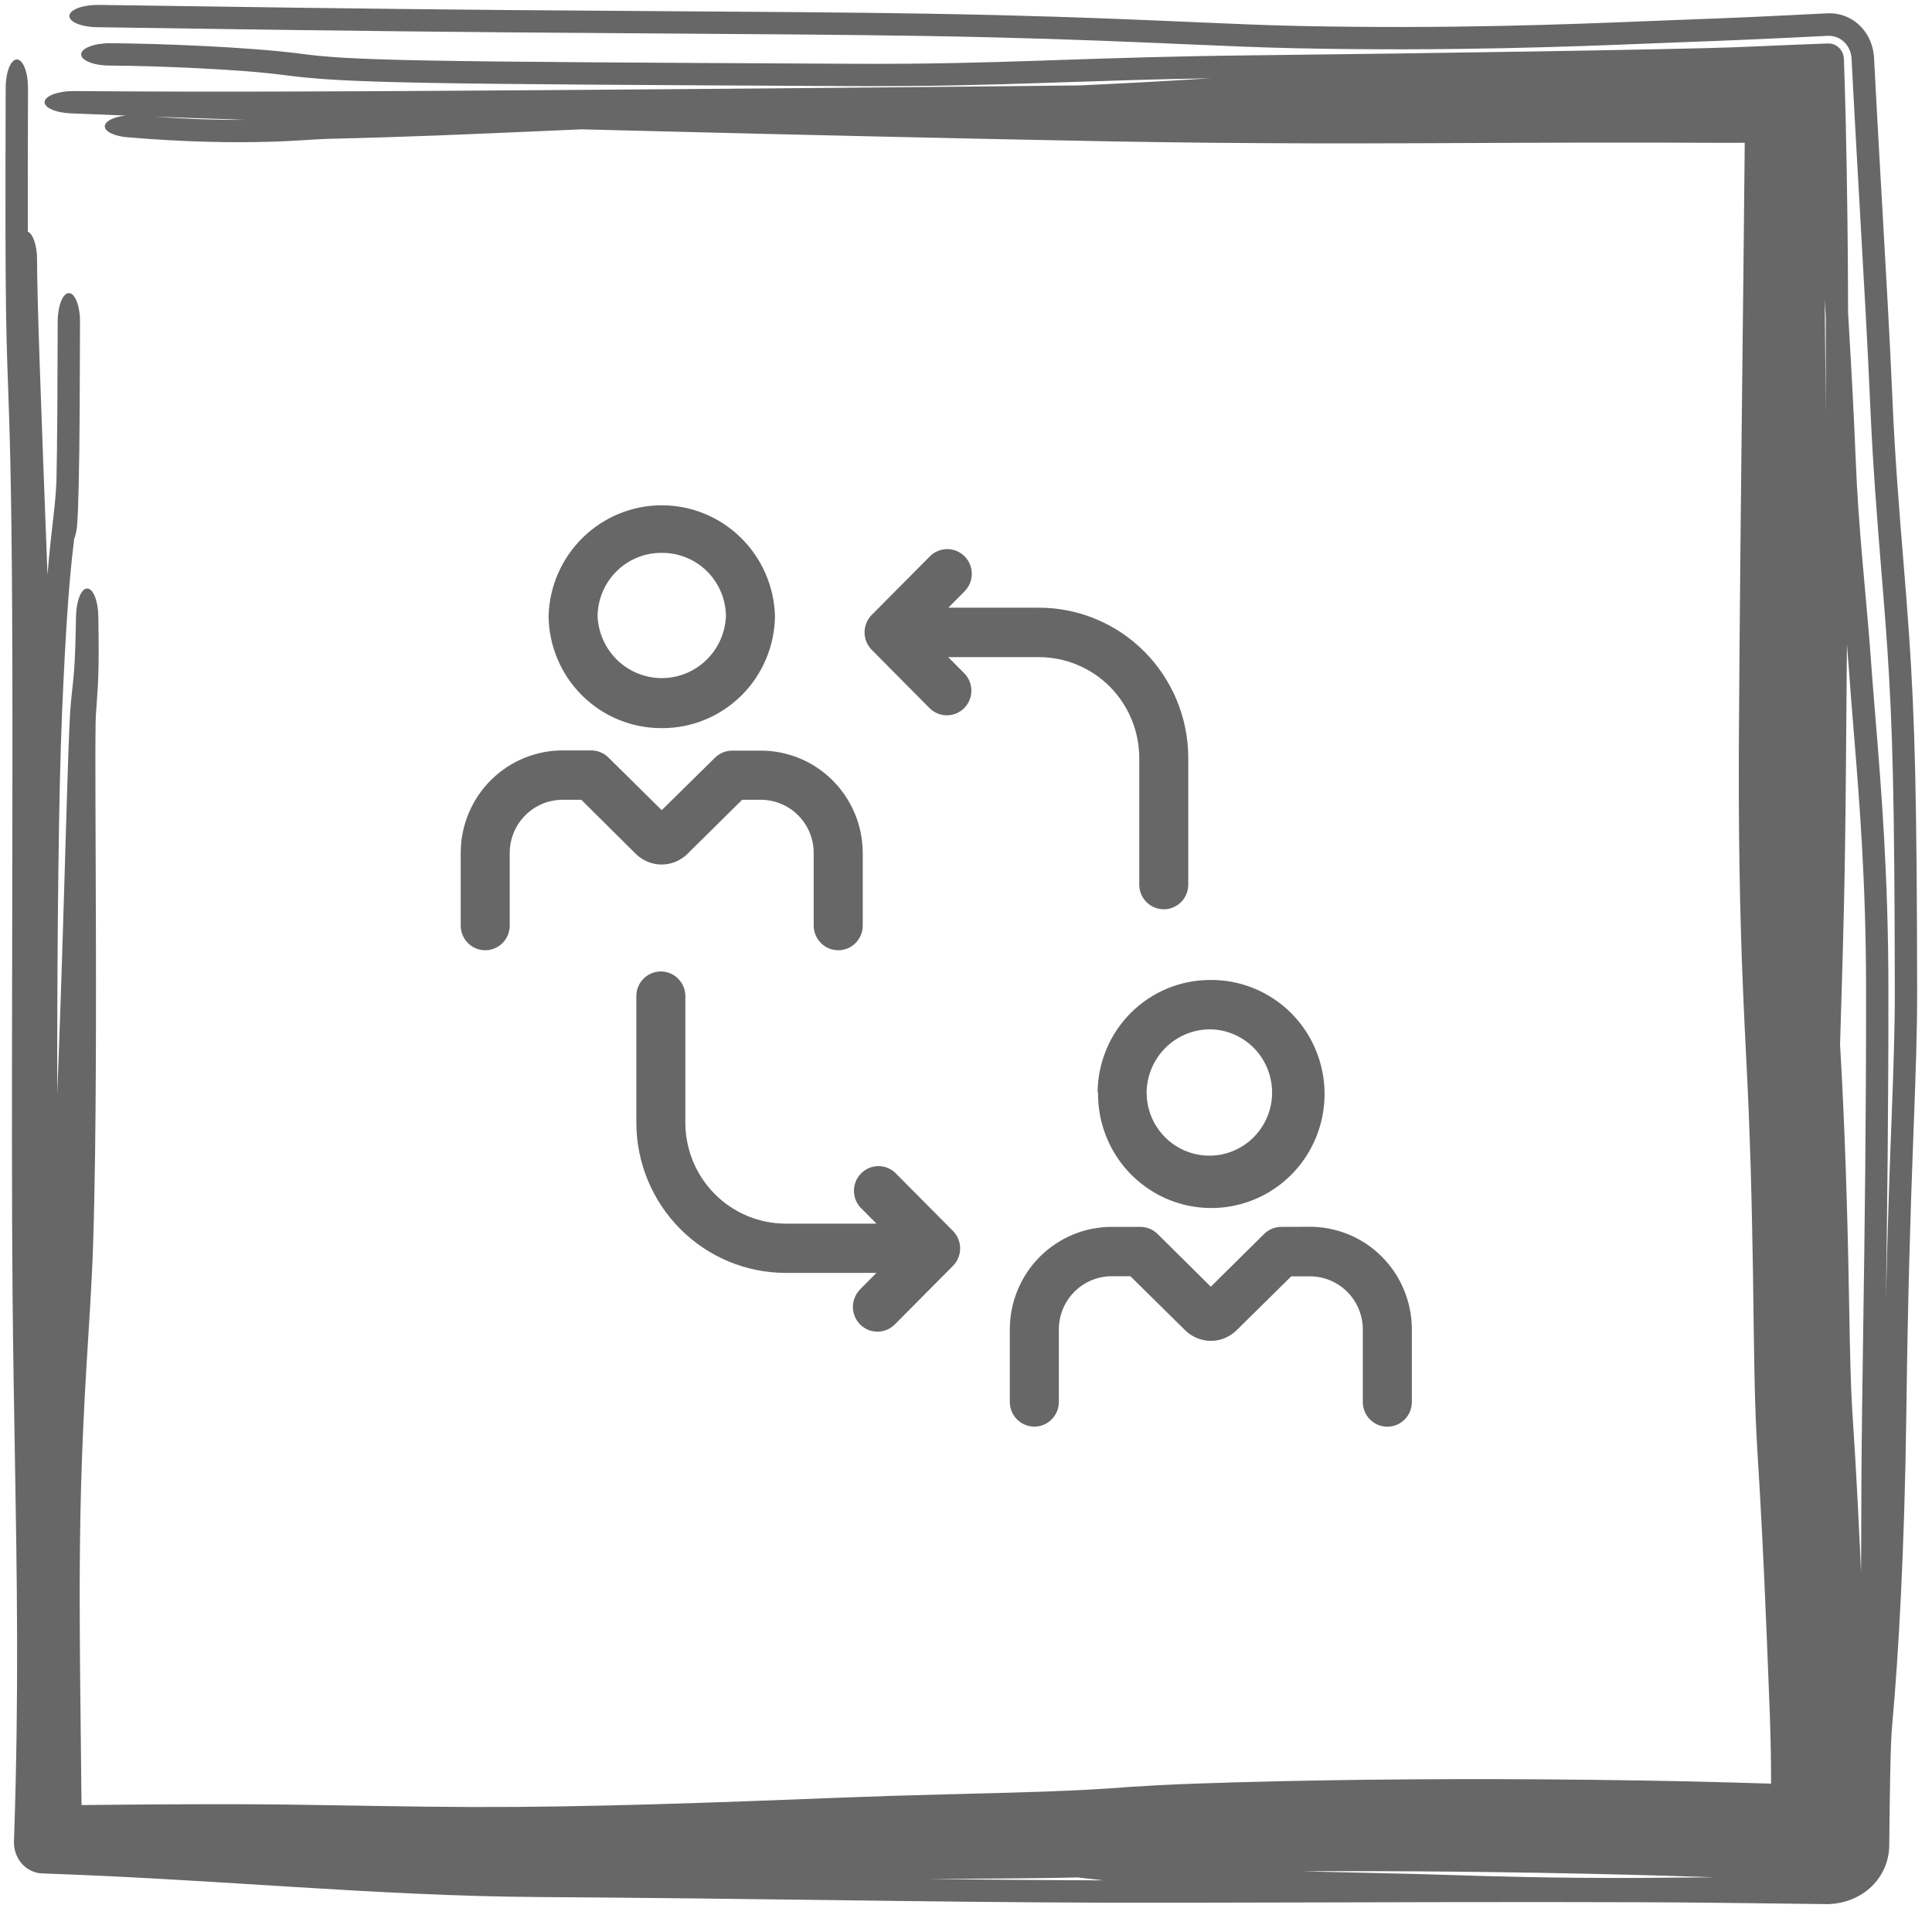 <?xml version="1.0" encoding="UTF-8"?> <svg xmlns="http://www.w3.org/2000/svg" width="65" height="65" viewBox="0 0 65 65" fill="none"><path d="M22.263 24.497C23.265 24.503 24.228 24.109 24.942 23.402C25.656 22.695 26.063 21.732 26.073 20.724C26.044 19.726 25.63 18.779 24.919 18.084C24.208 17.389 23.256 17 22.265 17C21.273 17 20.321 17.389 19.61 18.084C18.899 18.779 18.485 19.726 18.456 20.724C18.466 21.731 18.873 22.694 19.586 23.401C20.299 24.108 21.262 24.502 22.263 24.497ZM22.263 18.601C22.829 18.595 23.374 18.815 23.779 19.213C24.184 19.61 24.416 20.154 24.424 20.724C24.402 21.285 24.165 21.817 23.762 22.207C23.36 22.596 22.823 22.814 22.265 22.814C21.706 22.814 21.169 22.596 20.767 22.207C20.364 21.817 20.127 21.285 20.105 20.724C20.113 20.154 20.345 19.612 20.749 19.214C21.153 18.816 21.698 18.596 22.263 18.601ZM15.5 31.14V28.672C15.507 27.758 15.874 26.884 16.52 26.242C17.167 25.6 18.04 25.242 18.947 25.247H19.894C20.11 25.248 20.318 25.334 20.471 25.487L22.263 27.257L24.054 25.493C24.208 25.34 24.415 25.255 24.631 25.254H25.578C26.485 25.249 27.357 25.605 28.003 26.246C28.649 26.887 29.017 27.759 29.026 28.672V31.14C29.026 31.36 28.939 31.571 28.784 31.727C28.63 31.883 28.42 31.97 28.201 31.97C27.982 31.97 27.773 31.883 27.618 31.727C27.463 31.571 27.376 31.36 27.376 31.14V28.672C27.369 28.198 27.176 27.747 26.839 27.416C26.502 27.085 26.049 26.903 25.578 26.908H24.968L23.124 28.732C22.893 28.959 22.583 29.086 22.26 29.086C21.937 29.086 21.626 28.959 21.395 28.732L19.558 26.908H18.947C18.477 26.903 18.024 27.085 17.687 27.416C17.35 27.747 17.156 28.198 17.149 28.672V31.14C17.149 31.36 17.063 31.571 16.908 31.727C16.753 31.883 16.544 31.97 16.325 31.97C16.106 31.97 15.896 31.883 15.742 31.727C15.587 31.571 15.5 31.36 15.5 31.14ZM36.943 36.76C36.934 37.521 37.15 38.268 37.564 38.906C37.978 39.543 38.571 40.042 39.267 40.339C39.963 40.636 40.732 40.718 41.474 40.573C42.217 40.429 42.9 40.066 43.437 39.53C43.974 38.993 44.34 38.308 44.489 37.562C44.638 36.815 44.563 36.041 44.273 35.338C43.984 34.634 43.493 34.033 42.863 33.612C42.233 33.19 41.493 32.967 40.737 32.97C39.733 32.964 38.768 33.359 38.053 34.069C37.339 34.779 36.934 35.746 36.927 36.757L36.943 36.76ZM40.737 34.631C41.153 34.641 41.556 34.774 41.897 35.013C42.237 35.253 42.5 35.588 42.652 35.978C42.804 36.367 42.839 36.793 42.752 37.202C42.665 37.611 42.459 37.985 42.162 38.278C41.864 38.57 41.488 38.767 41.08 38.845C40.671 38.922 40.249 38.877 39.866 38.714C39.483 38.552 39.157 38.279 38.927 37.93C38.698 37.581 38.576 37.172 38.576 36.753C38.584 36.184 38.816 35.64 39.221 35.242C39.626 34.844 40.171 34.625 40.737 34.631ZM44.053 41.274C44.503 41.271 44.949 41.358 45.366 41.529C45.783 41.7 46.162 41.952 46.482 42.271C46.802 42.589 47.057 42.968 47.231 43.386C47.406 43.804 47.497 44.252 47.5 44.705V47.17C47.5 47.39 47.413 47.601 47.258 47.757C47.104 47.913 46.894 48 46.675 48C46.456 48 46.247 47.913 46.092 47.757C45.937 47.601 45.85 47.39 45.85 47.17V44.705C45.844 44.231 45.65 43.78 45.313 43.449C44.976 43.119 44.523 42.936 44.053 42.941H43.442L41.601 44.758C41.37 44.984 41.061 45.111 40.739 45.111C40.416 45.111 40.107 44.984 39.876 44.758L38.032 42.938H37.422C36.951 42.933 36.498 43.115 36.161 43.446C35.824 43.776 35.631 44.228 35.624 44.702V47.166C35.624 47.386 35.537 47.598 35.382 47.754C35.227 47.909 35.018 47.997 34.799 47.997C34.58 47.997 34.37 47.909 34.216 47.754C34.061 47.598 33.974 47.386 33.974 47.166V44.705C33.98 43.79 34.347 42.916 34.993 42.273C35.64 41.63 36.513 41.272 37.422 41.277H38.368C38.585 41.278 38.792 41.364 38.946 41.516L40.737 43.29L42.529 41.516C42.682 41.364 42.89 41.278 43.106 41.277L44.053 41.274ZM28.94 43.376L29.488 42.825H26.43C25.101 42.823 23.826 42.292 22.886 41.347C21.945 40.402 21.414 39.121 21.409 37.783V33.515C21.409 33.294 21.495 33.083 21.65 32.928C21.805 32.772 22.015 32.684 22.233 32.684C22.452 32.684 22.662 32.772 22.816 32.928C22.971 33.083 23.058 33.294 23.058 33.515V37.783C23.062 38.681 23.419 39.541 24.051 40.175C24.683 40.809 25.538 41.166 26.43 41.168H29.488L28.94 40.616C28.799 40.458 28.725 40.252 28.73 40.04C28.736 39.828 28.823 39.626 28.972 39.476C29.121 39.326 29.321 39.239 29.532 39.233C29.742 39.227 29.947 39.302 30.105 39.444L32.061 41.413C32.138 41.49 32.199 41.582 32.24 41.683C32.282 41.784 32.303 41.892 32.303 42.001C32.303 42.111 32.282 42.219 32.24 42.32C32.199 42.42 32.138 42.512 32.061 42.589L30.105 44.559C30.028 44.636 29.937 44.697 29.837 44.739C29.736 44.781 29.629 44.802 29.521 44.802C29.412 44.802 29.305 44.781 29.205 44.739C29.104 44.697 29.013 44.636 28.937 44.559C28.86 44.482 28.799 44.39 28.758 44.289C28.716 44.188 28.695 44.08 28.695 43.971C28.695 43.862 28.716 43.754 28.758 43.653C28.799 43.552 28.86 43.46 28.937 43.383L28.94 43.376ZM29.329 21.863C29.253 21.786 29.192 21.694 29.15 21.593C29.108 21.492 29.087 21.384 29.087 21.275C29.087 21.166 29.108 21.058 29.15 20.957C29.192 20.856 29.253 20.764 29.329 20.687L31.286 18.717C31.44 18.561 31.651 18.474 31.869 18.474C32.089 18.474 32.298 18.561 32.453 18.717C32.608 18.873 32.695 19.085 32.695 19.305C32.695 19.526 32.608 19.737 32.453 19.893L31.906 20.445H34.964C36.293 20.448 37.566 20.981 38.506 21.927C39.445 22.873 39.975 24.155 39.978 25.493V29.761C39.978 29.982 39.892 30.193 39.737 30.349C39.582 30.504 39.372 30.592 39.154 30.592C38.935 30.592 38.725 30.504 38.57 30.349C38.416 30.193 38.329 29.982 38.329 29.761V25.493C38.325 24.595 37.969 23.735 37.337 23.1C36.705 22.466 35.849 22.11 34.957 22.109H31.902L32.45 22.66C32.6 22.817 32.683 23.027 32.681 23.244C32.679 23.462 32.592 23.67 32.438 23.824C32.285 23.978 32.078 24.065 31.862 24.066C31.646 24.068 31.438 23.984 31.282 23.832L29.329 21.863Z" fill="#676767"></path><path d="M64.5 33.315C64.502 34.766 64.451 36.126 64.386 37.845C64.386 37.846 64.386 37.846 64.386 37.847C64.377 38.093 64.368 38.346 64.358 38.607C64.28 40.712 64.189 43.448 64.136 47.572C64.078 52.129 63.869 55.748 63.667 57.957C63.63 58.369 63.609 58.795 63.591 59.871C63.581 60.41 63.572 61.094 63.562 62C63.591 63.166 62.666 64.033 61.5 64.062C61.22 64.058 60.918 64.055 60.593 64.051C59.861 64.043 59.009 64.033 58.011 64.02C54.709 63.98 49.534 63.992 44.765 64.004C41.871 64.011 39.126 64.018 37.041 64.013C33.992 64.004 31.049 63.967 27.851 63.925C24.922 63.888 21.777 63.847 18.139 63.824C15.347 63.806 12.635 63.654 9.879 63.484C9.528 63.462 9.176 63.44 8.823 63.418C6.477 63.272 4.08 63.122 1.5 63.032C0.917 63.046 0.483 62.583 0.468 62C0.472 61.906 0.475 61.811 0.478 61.716C0.637 56.924 0.571 53.099 0.499 48.865C0.47 47.209 0.441 45.49 0.423 43.625C0.395 40.677 0.401 36.438 0.409 32.182C0.409 31.82 0.41 31.457 0.411 31.095C0.411 31.093 0.411 31.091 0.411 31.089C0.418 27.193 0.425 23.369 0.409 20.564C0.384 16.106 0.323 14.429 0.273 13.03C0.254 12.505 0.236 12.018 0.222 11.437C0.172 9.347 0.182 6.192 0.191 2.993C0.191 2.981 0.191 2.969 0.191 2.957C0.192 2.426 0.362 1.998 0.569 2C0.777 2.003 0.944 2.435 0.942 2.966C0.937 4.66 0.932 6.313 0.936 7.793C1.114 7.87 1.249 8.269 1.247 8.747C1.244 9.943 1.378 13.605 1.598 19.338C1.63 18.946 1.662 18.617 1.692 18.328C1.727 17.99 1.757 17.731 1.783 17.508C1.837 17.044 1.873 16.735 1.899 16.186C1.929 14.916 1.935 12.919 1.941 10.818C1.943 10.287 2.112 9.858 2.319 9.861C2.527 9.863 2.694 10.296 2.692 10.827C2.692 10.837 2.692 10.847 2.692 10.858C2.686 12.939 2.68 15 2.648 16.327C2.64 16.665 2.631 16.956 2.622 17.174C2.615 17.349 2.605 17.567 2.593 17.688C2.592 17.704 2.588 17.734 2.583 17.771C2.583 17.771 2.583 17.772 2.583 17.773C2.58 17.793 2.566 17.898 2.536 18.009C2.53 18.031 2.516 18.08 2.494 18.137C2.492 18.152 2.49 18.166 2.489 18.181C2.465 18.385 2.441 18.594 2.417 18.819C2.325 19.7 2.21 21.095 2.087 23.999C1.975 26.671 1.924 31.187 1.923 36.822C1.939 36.441 1.954 36.06 1.968 35.679C2.005 34.719 2.038 33.755 2.069 32.791C2.081 32.422 2.093 32.057 2.105 31.686C2.124 31.088 2.142 30.489 2.16 29.89C2.172 29.485 2.184 29.079 2.196 28.674C2.196 28.673 2.196 28.672 2.196 28.671C2.213 28.109 2.23 27.545 2.247 26.977C2.254 26.778 2.26 26.581 2.266 26.386C2.29 25.609 2.313 24.846 2.359 23.968C2.366 23.861 2.376 23.745 2.384 23.659C2.392 23.566 2.401 23.476 2.41 23.391C2.418 23.317 2.426 23.245 2.433 23.177C2.434 23.168 2.435 23.159 2.436 23.15C2.444 23.073 2.452 23 2.459 22.93C2.466 22.86 2.473 22.792 2.479 22.726C2.479 22.725 2.479 22.724 2.479 22.724C2.485 22.654 2.49 22.602 2.495 22.528C2.502 22.436 2.507 22.356 2.512 22.26C2.517 22.167 2.521 22.069 2.525 21.971C2.529 21.873 2.532 21.773 2.535 21.672C2.539 21.57 2.541 21.467 2.544 21.363C2.546 21.26 2.549 21.154 2.551 21.049C2.553 20.943 2.555 20.836 2.557 20.728C2.562 20.48 2.604 20.243 2.675 20.069C2.745 19.895 2.839 19.798 2.935 19.799C3.032 19.8 3.125 19.899 3.195 20.075C3.264 20.251 3.305 20.489 3.308 20.737C3.309 20.805 3.31 20.872 3.311 20.941C3.312 20.981 3.312 21.022 3.313 21.062C3.314 21.171 3.316 21.282 3.317 21.393C3.318 21.504 3.318 21.616 3.319 21.729C3.319 21.842 3.319 21.957 3.319 22.074C3.318 22.19 3.317 22.309 3.315 22.43C3.313 22.548 3.309 22.682 3.305 22.803C3.301 22.89 3.296 22.999 3.291 23.089C3.286 23.183 3.28 23.276 3.274 23.366C3.268 23.455 3.262 23.542 3.256 23.625C3.255 23.634 3.255 23.642 3.254 23.651C3.249 23.724 3.244 23.795 3.239 23.862C3.234 23.936 3.229 24.007 3.226 24.074C3.222 24.148 3.22 24.193 3.218 24.248C3.206 24.977 3.209 25.877 3.211 26.736C3.211 26.844 3.211 26.951 3.212 27.057C3.213 27.621 3.215 28.184 3.218 28.746C3.219 29.155 3.221 29.564 3.222 29.974C3.225 30.577 3.226 31.182 3.228 31.786C3.228 32.161 3.229 32.529 3.229 32.904C3.23 33.881 3.229 34.862 3.224 35.843C3.22 36.824 3.212 37.81 3.199 38.798C3.185 39.781 3.166 40.803 3.135 41.79C3.113 42.515 3.073 43.259 3.033 43.947C3.011 44.316 2.989 44.679 2.966 45.035C2.966 45.037 2.966 45.038 2.966 45.039C2.947 45.352 2.927 45.661 2.909 45.968C2.87 46.626 2.834 47.273 2.805 47.919C2.775 48.565 2.751 49.207 2.732 49.855C2.714 50.497 2.7 51.151 2.692 51.797C2.684 52.448 2.681 53.086 2.681 53.757C2.682 54.639 2.688 55.514 2.696 56.413C2.704 57.306 2.715 58.206 2.725 59.108C2.728 59.423 2.732 59.739 2.735 60.056C2.735 60.057 2.735 60.058 2.735 60.059C2.742 60.644 2.749 61.231 2.756 61.818C2.756 61.879 2.757 61.939 2.758 62L1.5 60.742C2.346 60.733 3.194 60.724 4.045 60.717C4.957 60.709 5.875 60.703 6.797 60.701C7.72 60.699 8.667 60.7 9.619 60.712C10.468 60.723 11.324 60.737 12.161 60.751C12.381 60.754 12.602 60.758 12.823 60.762C13.872 60.779 14.887 60.792 15.89 60.795C16.893 60.798 17.896 60.79 18.907 60.774C19.915 60.758 20.936 60.733 21.966 60.704C23 60.674 24.02 60.64 25.061 60.603C26.094 60.566 27.133 60.526 28.183 60.484C28.767 60.461 29.389 60.439 29.976 60.421C30.569 60.403 31.158 60.386 31.739 60.371C31.975 60.365 32.21 60.359 32.443 60.353C32.783 60.345 33.12 60.336 33.452 60.327C34.012 60.312 34.558 60.296 35.089 60.278C35.619 60.259 36.134 60.237 36.632 60.21C37.146 60.182 37.571 60.154 38.078 60.114C39.314 60.036 40.08 60.012 40.931 59.985C41.099 59.98 41.27 59.974 41.448 59.968C42.469 59.938 43.488 59.916 44.494 59.899C45.51 59.882 46.51 59.87 47.523 59.864C48.526 59.857 49.536 59.855 50.542 59.858C51.547 59.861 52.55 59.868 53.555 59.88C54.56 59.892 55.586 59.908 56.57 59.928C57.139 59.94 57.743 59.955 58.305 59.971C58.71 59.982 59.109 59.994 59.501 60.006C59.66 60.011 59.819 60.016 59.977 60.02C60.499 60.036 61.008 60.05 61.5 60.062L59.562 62C59.562 61.981 59.562 61.963 59.563 61.944C59.574 61.434 59.582 60.941 59.585 60.459C59.588 59.976 59.586 59.503 59.579 59.03C59.571 58.539 59.56 58.132 59.541 57.612C59.528 57.273 59.515 56.941 59.502 56.609C59.483 56.113 59.464 55.621 59.443 55.125C59.423 54.63 59.402 54.141 59.38 53.649C59.373 53.491 59.366 53.324 59.359 53.166C59.336 52.676 59.313 52.192 59.289 51.708C59.265 51.226 59.239 50.747 59.212 50.271C59.185 49.793 59.157 49.322 59.127 48.843C59.075 48.028 59.051 47.247 59.034 46.564C59.019 45.873 59.01 45.226 59.001 44.597C58.999 44.48 58.998 44.362 58.996 44.244C58.99 43.737 58.983 43.238 58.976 42.746C58.967 42.141 58.955 41.546 58.942 40.949C58.929 40.358 58.914 39.76 58.896 39.172C58.877 38.578 58.858 38.011 58.833 37.399C58.81 36.794 58.779 36.179 58.745 35.505C58.711 34.838 58.677 34.137 58.647 33.428C58.616 32.719 58.59 32 58.57 31.285C58.549 30.569 58.533 29.85 58.523 29.142C58.511 28.429 58.505 27.721 58.502 27.017C58.499 26.314 58.499 25.588 58.503 24.908C58.509 23.808 58.517 22.712 58.526 21.615C58.535 20.524 58.545 19.429 58.556 18.337C58.567 17.246 58.578 16.154 58.59 15.064C58.602 13.974 58.614 12.884 58.626 11.795C58.628 11.554 58.631 11.313 58.634 11.073C58.643 10.225 58.653 9.377 58.662 8.533C58.662 8.527 58.662 8.521 58.662 8.516C58.674 7.429 58.686 6.362 58.695 5.285C58.699 4.889 58.702 4.509 58.705 4.123C58.708 3.736 58.71 3.357 58.711 2.974C58.713 2.647 58.714 2.322 58.714 2L61.5 4.786C61.445 4.786 61.389 4.786 61.334 4.786C60.955 4.786 60.585 4.787 60.212 4.789C59.87 4.791 59.53 4.795 59.159 4.799C59.125 4.8 59.091 4.8 59.057 4.8C58.651 4.805 58.189 4.807 57.76 4.805C56.623 4.799 55.514 4.797 54.386 4.797C53.257 4.797 52.131 4.8 50.995 4.805C50.551 4.807 50.106 4.809 49.66 4.811C48.967 4.814 48.271 4.817 47.573 4.819C46.424 4.823 45.273 4.825 44.115 4.823C42.961 4.82 41.799 4.813 40.643 4.802C39.488 4.79 38.322 4.774 37.172 4.753C35.891 4.729 34.617 4.703 33.337 4.676C32.06 4.65 30.781 4.621 29.509 4.592C28.231 4.563 26.957 4.533 25.683 4.503C24.407 4.472 23.133 4.441 21.857 4.409C21.094 4.39 20.331 4.371 19.568 4.351C19.164 4.369 18.776 4.386 18.404 4.402C15.652 4.523 13.661 4.611 11.036 4.671C10.784 4.68 10.58 4.693 10.331 4.708C10.283 4.711 10.233 4.714 10.182 4.718C9.856 4.738 9.483 4.759 8.963 4.772C7.926 4.799 6.337 4.793 4.284 4.618C3.765 4.573 3.435 4.373 3.547 4.171C3.625 4.029 3.901 3.923 4.237 3.888C3.616 3.864 2.997 3.839 2.379 3.814C2.132 3.804 1.9 3.757 1.736 3.683C1.571 3.609 1.487 3.514 1.502 3.417C1.516 3.321 1.628 3.23 1.813 3.164C1.998 3.098 2.241 3.062 2.488 3.064C3.146 3.068 3.801 3.073 4.456 3.076C5.112 3.079 5.764 3.081 6.419 3.082C7.073 3.083 7.727 3.082 8.384 3.082C9.037 3.081 9.692 3.079 10.348 3.077C11.009 3.075 11.656 3.072 12.315 3.069C12.709 3.067 13.109 3.065 13.501 3.063C13.646 3.063 13.789 3.062 13.932 3.061C14.048 3.06 14.165 3.06 14.286 3.059C15.555 3.052 16.835 3.043 18.105 3.034C19.38 3.025 20.654 3.016 21.928 3.006C23.203 2.996 24.476 2.986 25.75 2.975C27.024 2.964 28.297 2.953 29.572 2.942C30.842 2.93 32.118 2.918 33.39 2.905C34.375 2.896 35.351 2.885 36.328 2.874C36.713 2.854 37.094 2.836 37.47 2.818C38.564 2.767 39.66 2.7 40.739 2.633C38.818 2.666 37.275 2.718 35.806 2.767C35.608 2.774 35.413 2.781 35.218 2.787C33.226 2.853 31.302 2.909 28.715 2.897C21.355 2.862 17.088 2.836 14.429 2.788C11.77 2.739 10.628 2.668 9.562 2.526C8.055 2.325 5.148 2.211 3.687 2.206C3.156 2.205 2.728 2.035 2.73 1.828C2.733 1.621 3.165 1.454 3.696 1.455C5.239 1.46 8.385 1.576 10.178 1.815C10.977 1.921 11.895 1.99 14.513 2.038C17.131 2.085 21.359 2.11 28.733 2.146C31.228 2.158 33.079 2.105 35.049 2.039C35.242 2.033 35.437 2.026 35.633 2.019C35.635 2.019 35.636 2.019 35.637 2.019C37.447 1.958 39.418 1.892 42.075 1.862C48.2 1.795 56.439 1.663 58.395 1.589C58.779 1.575 59.15 1.558 59.541 1.541C60.113 1.516 60.73 1.489 61.5 1.463C61.804 1.455 62.03 1.696 62.037 2C62.081 3.253 62.124 4.913 62.156 7.444C62.168 8.338 62.174 9.385 62.177 10.528C62.278 12.242 62.372 13.907 62.428 15.355C62.476 16.604 62.564 17.756 62.661 18.872C62.689 19.193 62.718 19.517 62.747 19.84C62.817 20.619 62.887 21.398 62.941 22.157C62.984 22.762 63.036 23.396 63.091 24.066C63.291 26.506 63.53 29.43 63.533 33.24C63.536 37.28 63.493 40.738 63.451 43.72C63.5 41.53 63.558 39.839 63.61 38.431C63.62 38.165 63.63 37.91 63.639 37.665C63.704 35.934 63.751 34.675 63.749 33.326C63.74 26.884 63.676 24.467 63.492 21.74C63.444 21.023 63.379 20.231 63.31 19.377C63.171 17.672 63.012 15.722 62.922 13.626C62.837 11.674 62.712 9.491 62.58 7.178C62.58 7.177 62.58 7.176 62.58 7.175C62.554 6.723 62.528 6.266 62.502 5.805C62.432 4.559 62.361 3.284 62.295 2C62.284 1.55 61.95 1.194 61.5 1.205C59.886 1.287 58.258 1.362 56.655 1.418C56.347 1.429 55.978 1.444 55.554 1.461C53.11 1.56 48.818 1.734 43.577 1.623C42.425 1.598 41.229 1.546 39.864 1.487C39.448 1.469 39.017 1.45 38.566 1.431C36.62 1.349 34.256 1.262 31.108 1.21C28.51 1.167 25.344 1.147 22.056 1.125C20.437 1.114 18.788 1.103 17.163 1.089C12.254 1.048 7.755 0.982 3.264 0.915C3.263 0.915 3.262 0.915 3.261 0.915C2.731 0.908 2.315 0.733 2.334 0.526C2.353 0.319 2.798 0.157 3.328 0.165C7.821 0.231 12.307 0.297 17.199 0.339C18.8 0.352 20.436 0.363 22.049 0.374C25.352 0.396 28.563 0.416 31.185 0.46C34.386 0.513 36.794 0.601 38.766 0.684C39.241 0.704 39.688 0.723 40.112 0.742C41.462 0.801 42.584 0.85 43.676 0.873C48.751 0.981 52.881 0.814 55.335 0.715C55.77 0.697 56.152 0.682 56.478 0.67C58.134 0.612 59.821 0.534 61.5 0.447C62.378 0.425 63.031 1.122 63.053 2C63.114 3.183 63.179 4.362 63.245 5.524C63.271 5.98 63.297 6.433 63.322 6.883C63.323 6.884 63.323 6.885 63.323 6.886C63.455 9.198 63.582 11.421 63.668 13.409C63.755 15.427 63.899 17.187 64.034 18.834C64.106 19.717 64.175 20.568 64.232 21.408C64.427 24.301 64.49 26.851 64.5 33.315ZM5.198 3.924C6.474 4.018 7.515 4.038 8.289 4.032C7.631 4.011 6.975 3.988 6.318 3.965C5.944 3.952 5.571 3.938 5.198 3.924ZM61.427 10.684C61.415 10.478 61.402 10.269 61.39 10.06C61.396 10.637 61.401 11.215 61.407 11.791C61.414 12.499 61.42 13.207 61.426 13.915C61.429 12.79 61.429 11.7 61.427 10.684ZM62.782 33.249C62.779 29.656 62.56 26.971 62.362 24.549C62.305 23.852 62.25 23.176 62.203 22.507C62.183 22.229 62.161 21.952 62.138 21.673C62.126 23.3 62.114 24.796 62.103 26.02C62.073 29.675 62.009 31.754 61.953 33.582C61.936 34.111 61.921 34.619 61.907 35.137C61.932 35.566 61.957 36.012 61.979 36.462C62.01 37.092 62.04 37.774 62.065 38.422C62.09 39.073 62.113 39.735 62.132 40.384C62.152 41.039 62.168 41.688 62.182 42.334C62.195 42.942 62.206 43.548 62.217 44.134C62.218 44.168 62.218 44.201 62.219 44.235C62.23 44.855 62.241 45.457 62.257 46.011C62.272 46.575 62.291 47.044 62.318 47.459C62.353 47.979 62.386 48.512 62.417 49.039C62.448 49.566 62.477 50.092 62.504 50.615C62.531 51.14 62.556 51.66 62.58 52.181C62.588 52.349 62.596 52.526 62.603 52.693C62.607 52.77 62.61 52.847 62.614 52.923C62.616 51.904 62.62 50.846 62.626 49.752C62.635 48.172 62.66 46.485 62.687 44.624C62.733 41.45 62.786 37.769 62.782 33.249ZM55.126 63.181C55.569 63.179 56.218 63.173 57.055 63.165C57.253 63.163 57.462 63.161 57.681 63.159C57.675 63.159 57.67 63.159 57.665 63.159C57.123 63.14 56.622 63.123 56.082 63.108C55.119 63.08 54.183 63.057 53.238 63.037C52.29 63.016 51.344 63 50.397 62.987C49.448 62.974 48.497 62.964 47.554 62.959C46.602 62.953 45.663 62.951 44.716 62.953C44.414 62.954 44.111 62.956 43.809 62.958C44.484 62.976 45.186 62.992 45.927 63.008C46.519 63.022 47.136 63.035 47.785 63.052C48.034 63.058 48.335 63.068 48.685 63.079C50.076 63.123 52.257 63.193 55.126 63.181ZM36.25 63.164C36.03 63.169 35.811 63.174 35.595 63.178C34.98 63.188 34.38 63.194 33.793 63.199C33.38 63.202 32.972 63.204 32.569 63.207C32.4 63.208 32.23 63.209 32.062 63.21C31.781 63.212 31.502 63.214 31.224 63.216C33.169 63.239 35.069 63.256 37.05 63.262C37.076 63.262 37.102 63.262 37.129 63.262C36.829 63.229 36.536 63.196 36.25 63.164Z" fill="#676767"></path></svg> 